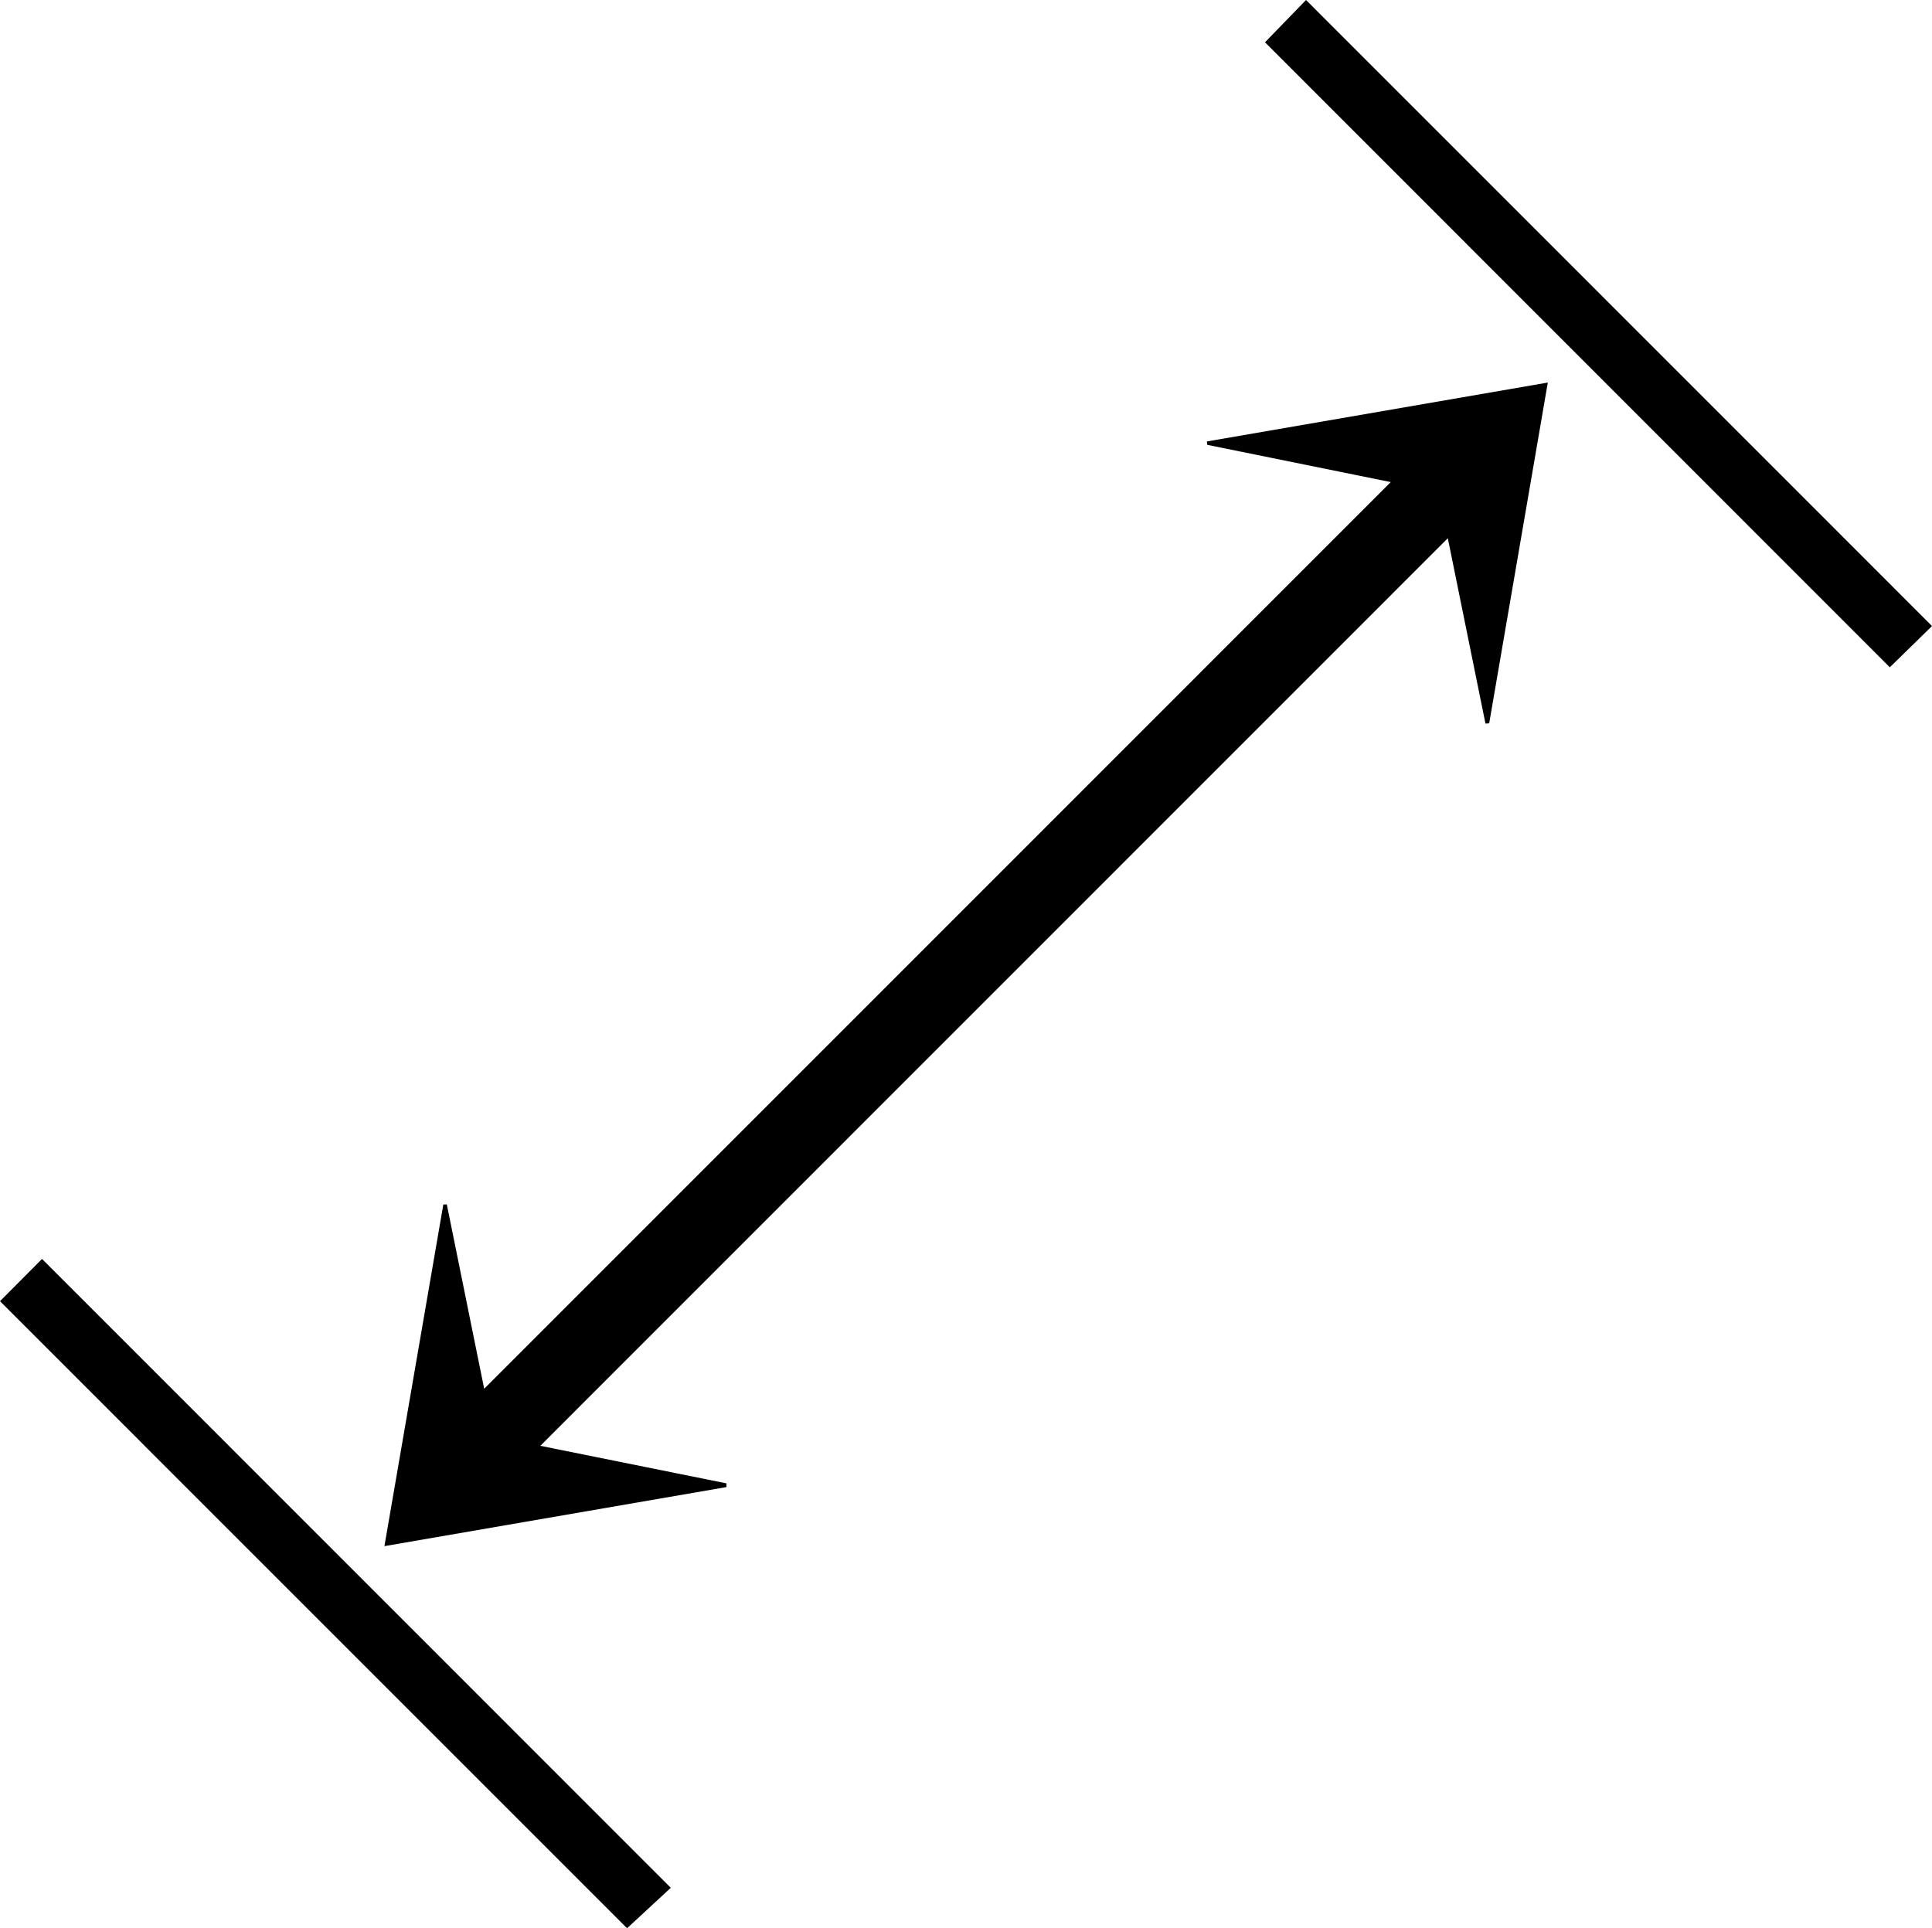 <?xml version="1.0" encoding="UTF-8"?>
<svg id="Calque_2" data-name="Calque 2" xmlns="http://www.w3.org/2000/svg" viewBox="0 0 337.53 336.9">
  <g id="Calque_1-2" data-name="Calque 1">
    <g>
      <path d="M67.16,270.14c3.52-20.44,6.91-40.07,10.29-59.69,.2,0,.4-.01,.61-.02,2.21,10.89,4.41,21.78,6.53,32.21,52.76-52.77,105.52-105.54,158.38-158.41-10.27-2.09-21.17-4.3-32.06-6.51-.02-.2-.04-.39-.06-.59,19.61-3.39,39.22-6.78,59.56-10.29-3.47,20.15-6.86,39.84-10.24,59.53-.22,.02-.43,.04-.65,.06-2.22-10.92-4.43-21.83-6.58-32.39-52.89,52.9-105.67,105.7-158.54,158.57,10.64,2.15,21.58,4.35,32.52,6.56,0,.22,0,.44,0,.65-19.69,3.4-39.39,6.8-59.77,10.32Z"/>
      <path d="M337.53,109.38c-2.44,2.38-5.09,4.98-7.37,7.21-36.32-36.34-72.86-72.88-109.16-109.2,2.02-2.09,4.73-4.88,7.17-7.39,36.27,36.28,72.82,72.83,109.36,109.38Z"/>
      <path d="M0,227.34c2.4-2.41,5.01-5.04,7.34-7.38,36.6,36.61,73.15,73.16,109.85,109.87-2.31,2.14-5.11,4.73-7.64,7.07C73.28,300.64,36.74,264.09,0,227.34Z"/>
    </g>
  </g>
</svg>